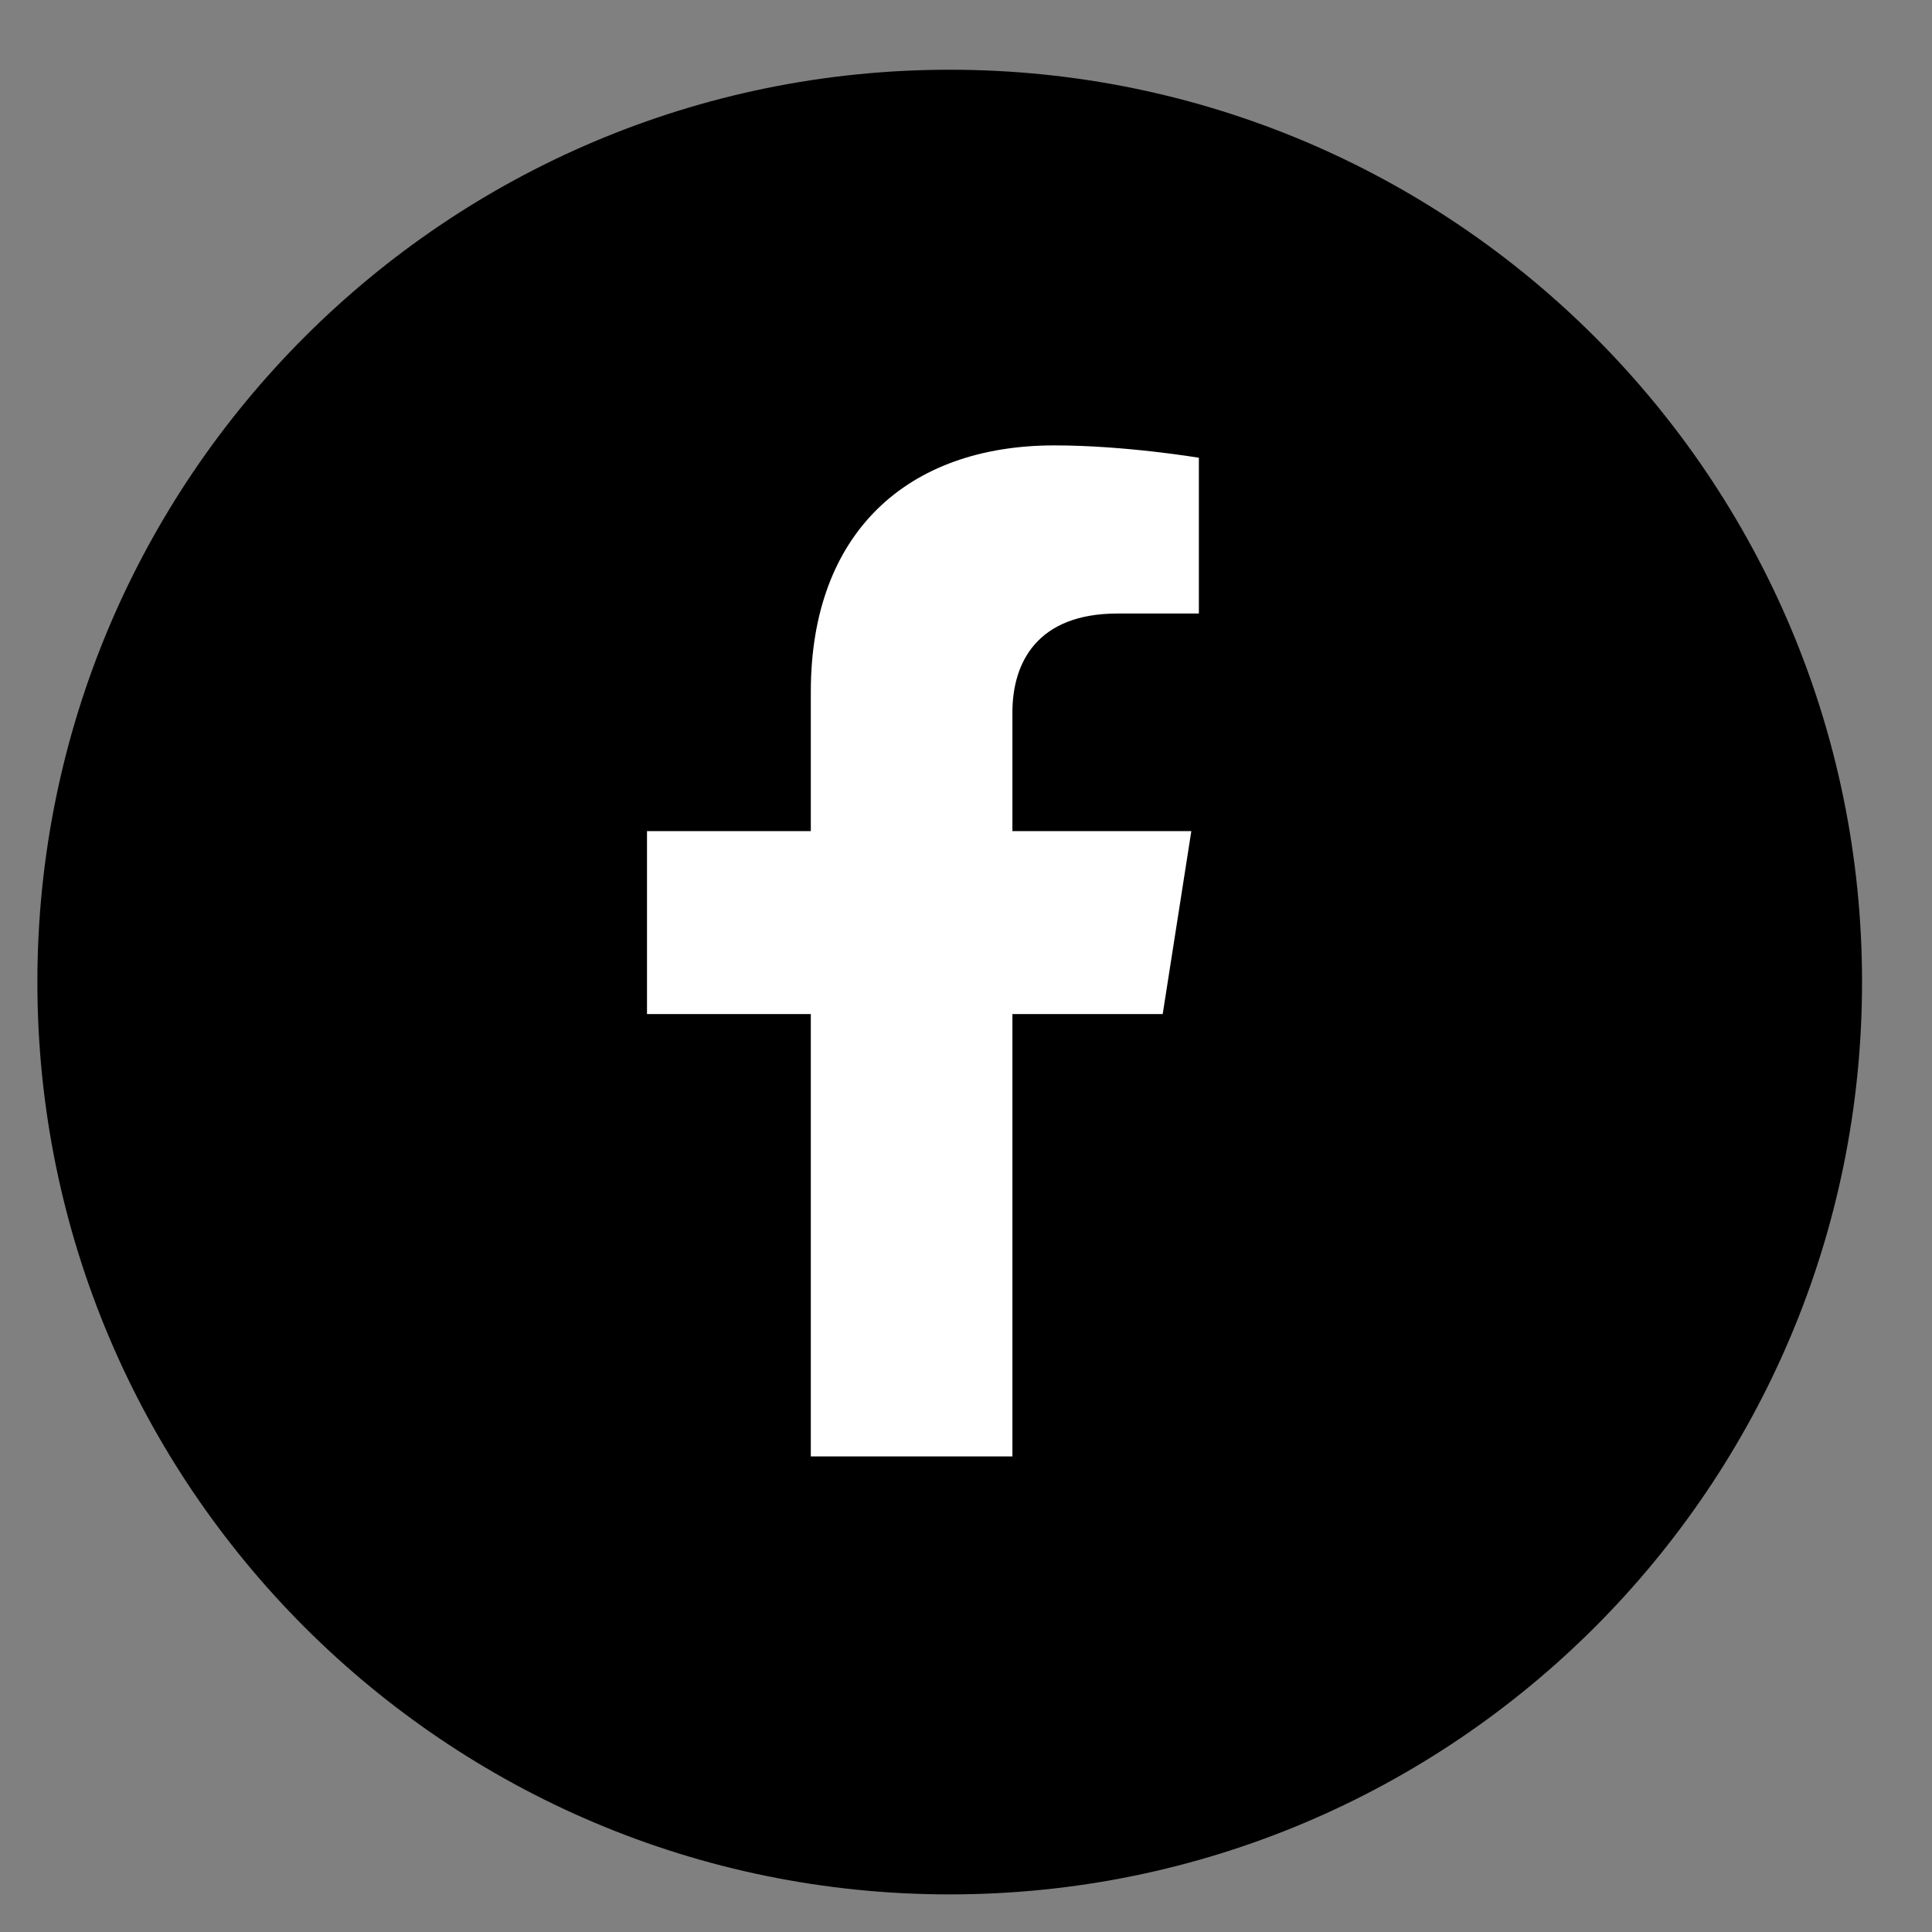<svg width="43" height="43" viewBox="0 0 43 43" fill="none" xmlns="http://www.w3.org/2000/svg">
<rect x="0" y="0" width="43" height="43" fill="#808080" stroke="none"/>
<path d="M21.138 42.163C32.352 42.163 41.443 33.072 41.443 21.857C41.443 10.643 32.352 1.552 21.138 1.552C9.923 1.552 0.832 10.643 0.832 21.857C0.832 33.072 9.923 42.163 21.138 42.163Z" fill="black"/>
<path d="M25.878 22.57L26.515 18.498H22.533V15.855C22.533 14.741 23.089 13.655 24.873 13.655H26.683V10.188C26.683 10.188 25.04 9.913 23.469 9.913C20.19 9.913 18.046 11.863 18.046 15.394V18.498H14.4V22.57H18.046V32.415H22.533V22.57H25.878Z" fill="white"/>
</svg>
